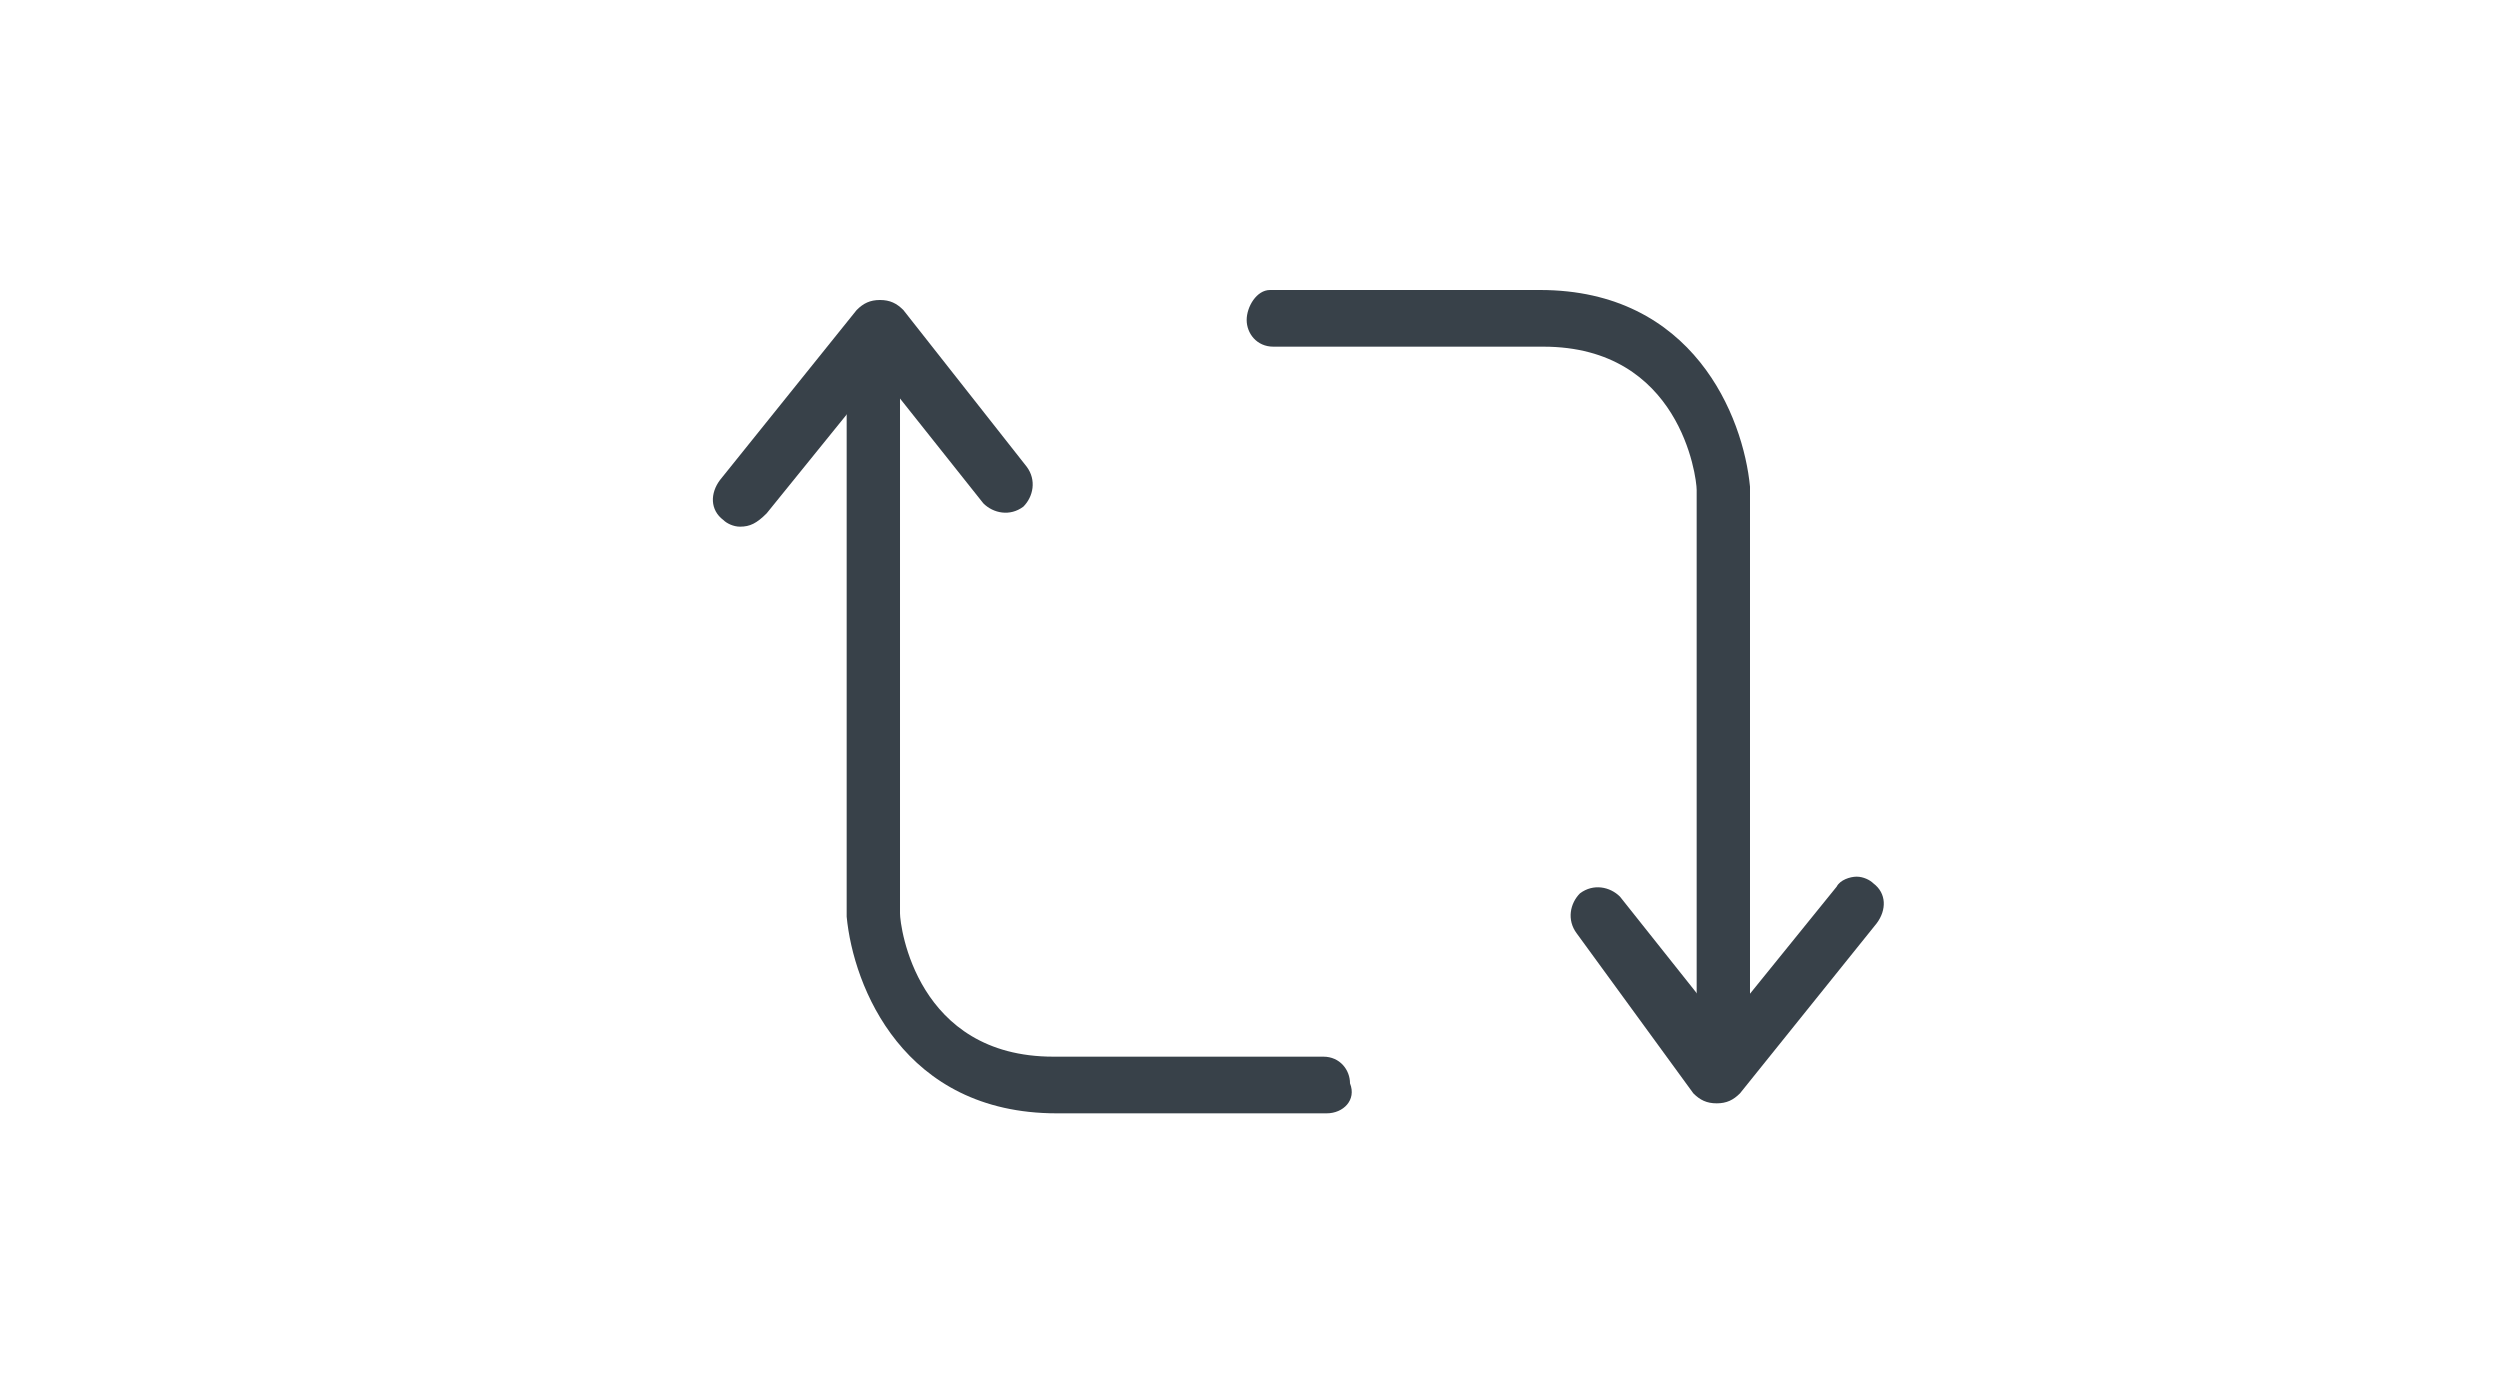 <?xml version="1.0" encoding="utf-8"?>
<!-- Generator: Adobe Illustrator 28.3.0, SVG Export Plug-In . SVG Version: 6.00 Build 0)  -->
<svg version="1.1" id="レイヤー_1" xmlns="http://www.w3.org/2000/svg" xmlns:xlink="http://www.w3.org/1999/xlink" x="0px"
	 y="0px" viewBox="0 0 75 42" style="enable-background:new 0 0 75 42;" xml:space="preserve">
<style type="text/css">
	.st0{fill:#384149;}
</style>
<g>
	<g>
		<g>
			<g>
				<path class="st0" d="M39.8,33.4h-8.1c-4.6,0-6.1-3.8-6.3-5.9l0-15.6c0-0.5,0.4-0.8,0.8-0.8c0.5,0,0.8,0.4,0.8,0.8v15.5
					c0,0.4,0.5,4.3,4.6,4.3h8.1c0.5,0,0.8,0.4,0.8,0.8C40.7,33,40.3,33.4,39.8,33.4z"/>
				<path class="st0" d="M22.2,15.8c-0.2,0-0.4-0.1-0.5-0.2c-0.4-0.3-0.4-0.8-0.1-1.2l4.1-5.1c0.2-0.2,0.4-0.3,0.7-0.3c0,0,0,0,0,0
					c0.3,0,0.5,0.1,0.7,0.3l3.7,4.7c0.3,0.4,0.2,0.9-0.1,1.2c-0.4,0.3-0.9,0.2-1.2-0.1l-3.1-3.9l-3.4,4.2
					C22.7,15.7,22.5,15.8,22.2,15.8z"/>
			</g>
			<g>
				<path class="st0" d="M38.1,8.7h8.1c4.6,0,6.1,3.8,6.3,5.9l0,15.6c0,0.5-0.4,0.8-0.8,0.8c-0.5,0-0.8-0.4-0.8-0.8V14.7
					c0-0.4-0.5-4.3-4.6-4.3h-8.1c-0.5,0-0.8-0.4-0.8-0.8S37.7,8.7,38.1,8.7z"/>
				<path class="st0" d="M55.7,26.3c0.2,0,0.4,0.1,0.5,0.2c0.4,0.3,0.4,0.8,0.1,1.2l-4.1,5.1c-0.2,0.2-0.4,0.3-0.7,0.3c0,0,0,0,0,0
					c-0.3,0-0.5-0.1-0.7-0.3L47.3,28c-0.3-0.4-0.2-0.9,0.1-1.2c0.4-0.3,0.9-0.2,1.2,0.1l3.1,3.9l3.4-4.2
					C55.2,26.4,55.5,26.3,55.7,26.3z"/>
			</g>
		</g>
	</g>
</g>
</svg>
